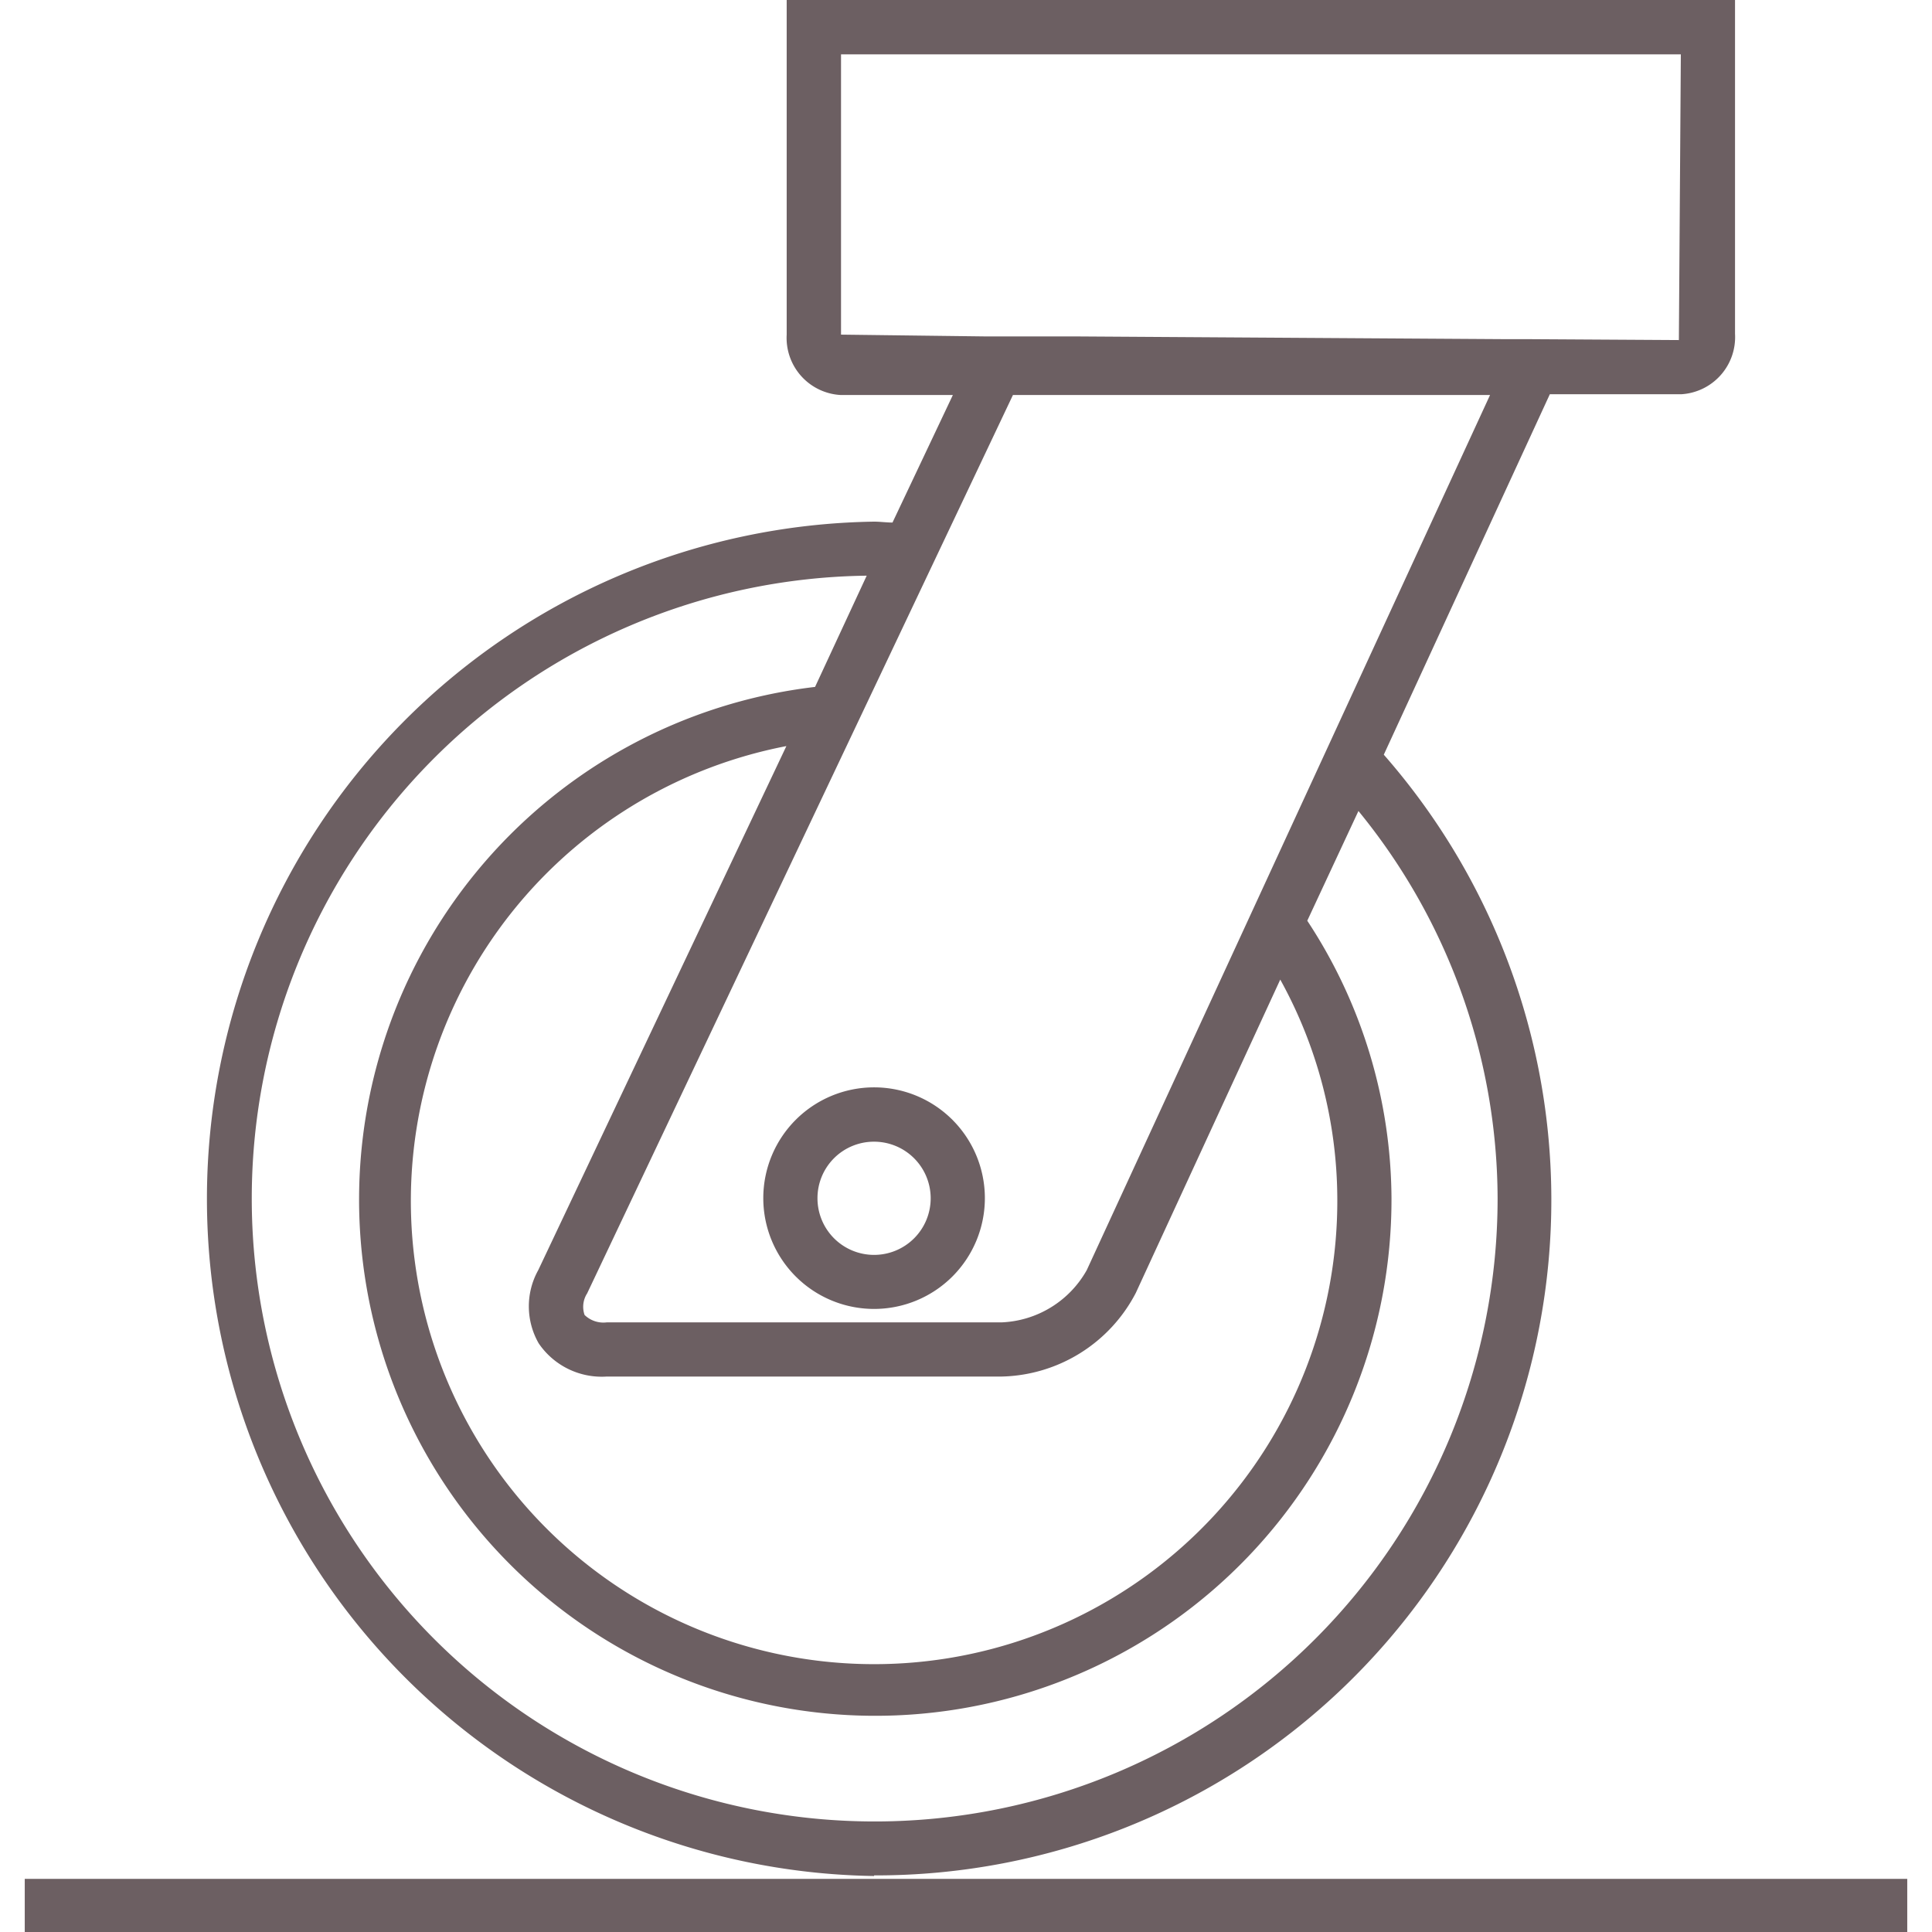 <svg xmlns="http://www.w3.org/2000/svg" viewBox="0 0 128 128"><defs><style>.cls-1{fill:#6c5f62;}</style></defs><title>stenciltop_Alta-resistenza-usura</title><g id="stenciltop"><rect class="cls-1" x="1.64" y="124.48" width="124.72" height="3.52"/><path class="cls-1" d="M57.91,86.72a7.34,7.34,0,1,0-7.34-7.34A7.34,7.34,0,0,0,57.91,86.72Zm0-11.08a3.75,3.75,0,1,1-3.75,3.74A3.74,3.74,0,0,1,57.91,75.64Z"/><path class="cls-1" d="M57.91,124.25A44.75,44.75,0,0,0,91.68,50l11-23.88h8.7a3.79,3.79,0,0,0,3.57-4V0H52.12V22.17a3.79,3.79,0,0,0,3.57,4h7.44l-4,8.45c-.41,0-.81-.06-1.22-.06a44.87,44.87,0,0,0,0,89.73ZM55.72,22.17V3.6h55.64l-.13,18.93-10-.06H99.7l-28.23-.18h0l-6.1,0h0Zm11.39,4H98.72L72,84.15a6.79,6.79,0,0,1-5.63,3.46H40.2a1.79,1.79,0,0,1-1.47-.49,1.64,1.64,0,0,1,.17-1.43ZM35.69,89A5.05,5.05,0,0,0,40.2,91.2H66.36a10.27,10.27,0,0,0,8.89-5.54L84.82,64.9A30.22,30.22,0,0,1,88.6,79.38,30.69,30.69,0,1,1,52.1,49.43L35.66,84.15A4.93,4.93,0,0,0,35.69,89Zm21.75-50.9L54,45.51A34.2,34.2,0,1,0,92.19,79.38,33.68,33.68,0,0,0,86.61,61L90,53.73a40.7,40.7,0,0,1,9.22,25.65A41.27,41.27,0,1,1,57.44,38.14Z"/></g></svg>